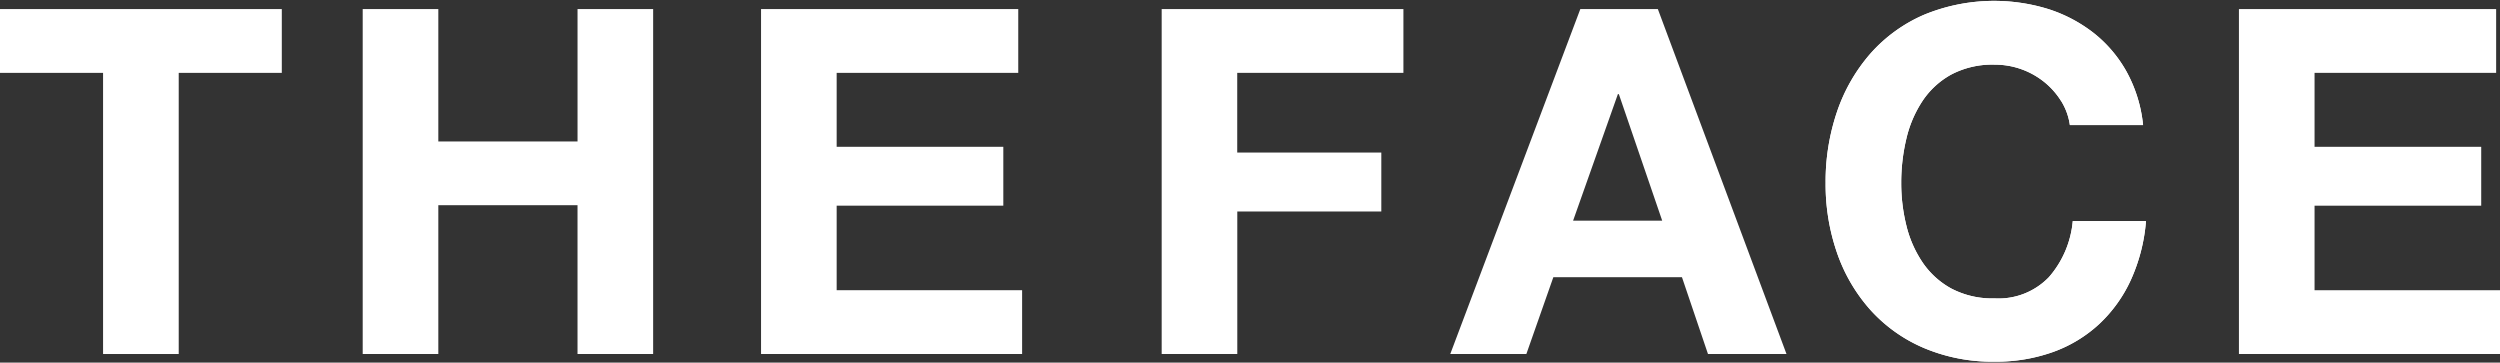<svg id="logo" xmlns="http://www.w3.org/2000/svg" xmlns:xlink="http://www.w3.org/1999/xlink" width="202.832" height="29.419" viewBox="0 0 202.832 29.419">
  <rect x="0" y="0" width="202.832" height="29.419" fill="#333333" stroke="none"/>
  <defs>
    <clipPath id="clip-path">
      <rect id="長方形_3" data-name="長方形 3" width="202.832" height="29.419" fill="#fff"/>
    </clipPath>
  </defs>
  <path id="パス_34" data-name="パス 34" d="M.5,5.726v5.033H8.862v22.81h5.995V10.758H23.22V5.726Z" transform="translate(-0.429 -4.918)" fill="#fff"/>
  <path id="パス_35" data-name="パス 35" d="M.141,5.366H22.72v4.892H14.358v22.81H8.5V10.258H.141ZM0,5.225V10.4H8.363v22.81H14.5V10.4h8.363V5.225Z" transform="translate(0 -4.488)" fill="#fff"/>
  <path id="パス_36" data-name="パス 36" d="M226.474,33.568V21.5H215.039V33.568h-5.994V5.726h5.994V16.465h11.436V5.726h5.994V33.568Z" transform="translate(-179.547 -4.918)" fill="#fff"/>
  <path id="パス_37" data-name="パス 37" d="M231.968,5.367v27.7h-5.853V21H214.538V33.068h-5.853V5.367h5.853V16.106h11.577V5.367Zm.141-.141h-6.135V15.965H214.679V5.226h-6.135V33.209h6.135V21.138h11.294V33.209h6.135Z" transform="translate(-179.117 -4.489)" fill="#fff"/>
  <path id="パス_38" data-name="パス 38" d="M438.08,33.568V5.726h20.727v5.033H444.074V16.9H457.6v4.64H444.074v7H459.12v5.032Z" transform="translate(-376.263 -4.918)" fill="#fff"/>
  <path id="パス_39" data-name="パス 39" d="M458.307,5.367v4.892H443.574v6.278H457.1v4.5H443.574v7.141H458.62v4.891h-20.9V5.367Zm.141-.141H437.58V33.209h21.181V28.036H443.715V21.177h13.521V16.4H443.715v-6h14.733Z" transform="translate(-375.834 -4.489)" fill="#fff"/>
  <path id="パス_40" data-name="パス 40" d="M668.395,33.568V5.726h19.477v5.033H674.388v6.607h11.685v4.641H674.388V33.568Z" transform="translate(-574.079 -4.918)" fill="#fff"/>
  <path id="パス_41" data-name="パス 41" d="M687.372,5.367v4.892H673.888v6.749h11.685v4.5H673.888V33.068h-5.852V5.367Zm.141-.141H667.9V33.209h6.135V21.648h11.685V16.866H674.03V10.4h13.483Z" transform="translate(-573.65 -4.489)" fill="#fff"/>
  <path id="パス_42" data-name="パス 42" d="M855.437,33.571l-2.111-6.231H842.791L840.6,33.571H834.58l10.5-27.842h6.194l10.382,27.842ZM844.344,22.9h7.428l-3.566-10.41h-.177Z" transform="translate(-716.814 -4.921)" fill="#fff"/>
  <path id="パス_43" data-name="パス 43" d="M850.6,5.369l10.329,27.7h-6.066l-2.078-6.135-.032-.1H842.12l-.033.094-2.155,6.137h-5.87l10.446-27.7Zm-6.979,17.166h7.627l-.064-.187L847.668,12.08l-.033-.1h-.278l-.033.094L843.69,22.347l-.067.188M850.7,5.228h-6.292L833.857,33.211h6.174l2.189-6.231h10.435l2.111,6.231h6.37Zm-6.878,17.166,3.635-10.269h.077l3.518,10.269Z" transform="translate(-716.193 -4.49)" fill="#fff"/>
  <g id="グループ_3" data-name="グループ 3">
    <g id="グループ_2" data-name="グループ 2" clip-path="url(#clip-path)">
      <path id="パス_44" data-name="パス 44" d="M1068.8,8.633a6.2,6.2,0,0,0-1.368-1.548,6.395,6.395,0,0,0-4.025-1.411,7.147,7.147,0,0,0-3.518.8,6.641,6.641,0,0,0-2.344,2.156,9.428,9.428,0,0,0-1.309,3.076,15.349,15.349,0,0,0-.411,3.567,14.265,14.265,0,0,0,.411,3.429,9.248,9.248,0,0,0,1.309,3,6.7,6.7,0,0,0,2.344,2.136,7.139,7.139,0,0,0,3.518.8,5.669,5.669,0,0,0,4.4-1.724,7.984,7.984,0,0,0,1.935-4.547h5.94a14.28,14.28,0,0,1-1.212,4.743,11.37,11.37,0,0,1-2.579,3.605,10.955,10.955,0,0,1-3.751,2.273,13.72,13.72,0,0,1-4.728.784,14.258,14.258,0,0,1-5.765-1.117,12.345,12.345,0,0,1-4.319-3.077,13.613,13.613,0,0,1-2.7-4.6,16.95,16.95,0,0,1-.938-5.7,17.539,17.539,0,0,1,.938-5.82,13.993,13.993,0,0,1,2.7-4.684,12.339,12.339,0,0,1,4.319-3.135,14.912,14.912,0,0,1,10.122-.471,11.83,11.83,0,0,1,3.673,1.94,10.5,10.5,0,0,1,2.677,3.156,11.319,11.319,0,0,1,1.328,4.312h-5.94a5.046,5.046,0,0,0-.7-1.94" transform="translate(-901.573 -0.429)" fill="#fff"/>
      <path id="パス_45" data-name="パス 45" d="M1068.8,8.633a6.2,6.2,0,0,0-1.368-1.548,6.395,6.395,0,0,0-4.025-1.411,7.147,7.147,0,0,0-3.518.8,6.641,6.641,0,0,0-2.344,2.156,9.428,9.428,0,0,0-1.309,3.076,15.349,15.349,0,0,0-.411,3.567,14.265,14.265,0,0,0,.411,3.429,9.248,9.248,0,0,0,1.309,3,6.7,6.7,0,0,0,2.344,2.136,7.139,7.139,0,0,0,3.518.8,5.669,5.669,0,0,0,4.4-1.724,7.984,7.984,0,0,0,1.935-4.547h5.94a14.28,14.28,0,0,1-1.212,4.743,11.37,11.37,0,0,1-2.579,3.605,10.955,10.955,0,0,1-3.751,2.273,13.72,13.72,0,0,1-4.728.784,14.258,14.258,0,0,1-5.765-1.117,12.345,12.345,0,0,1-4.319-3.077,13.613,13.613,0,0,1-2.7-4.6,16.95,16.95,0,0,1-.938-5.7,17.539,17.539,0,0,1,.938-5.82,13.993,13.993,0,0,1,2.7-4.684,12.339,12.339,0,0,1,4.319-3.135,14.912,14.912,0,0,1,10.122-.471,11.83,11.83,0,0,1,3.673,1.94,10.5,10.5,0,0,1,2.677,3.156,11.319,11.319,0,0,1,1.328,4.312h-5.94a5.046,5.046,0,0,0-.7-1.94" transform="translate(-901.573 -0.429)" fill="#fff"/>
      <path id="パス_46" data-name="パス 46" d="M1287.815,33.568V5.726h20.727v5.033h-14.733V16.9h13.522v4.64h-13.522v7h15.046v5.032Z" transform="translate(-1106.094 -4.918)" fill="#fff"/>
      <path id="パス_47" data-name="パス 47" d="M1308.042,5.367v4.892h-14.733v6.278h13.522v4.5h-13.522v7.141h15.046v4.891h-20.9V5.367Zm.141-.141h-20.868V33.209H1308.5V28.036H1293.45V21.177h13.522V16.4H1293.45v-6h14.733Z" transform="translate(-1105.664 -4.489)" fill="#fff"/>
    </g>
  </g>
</svg>
